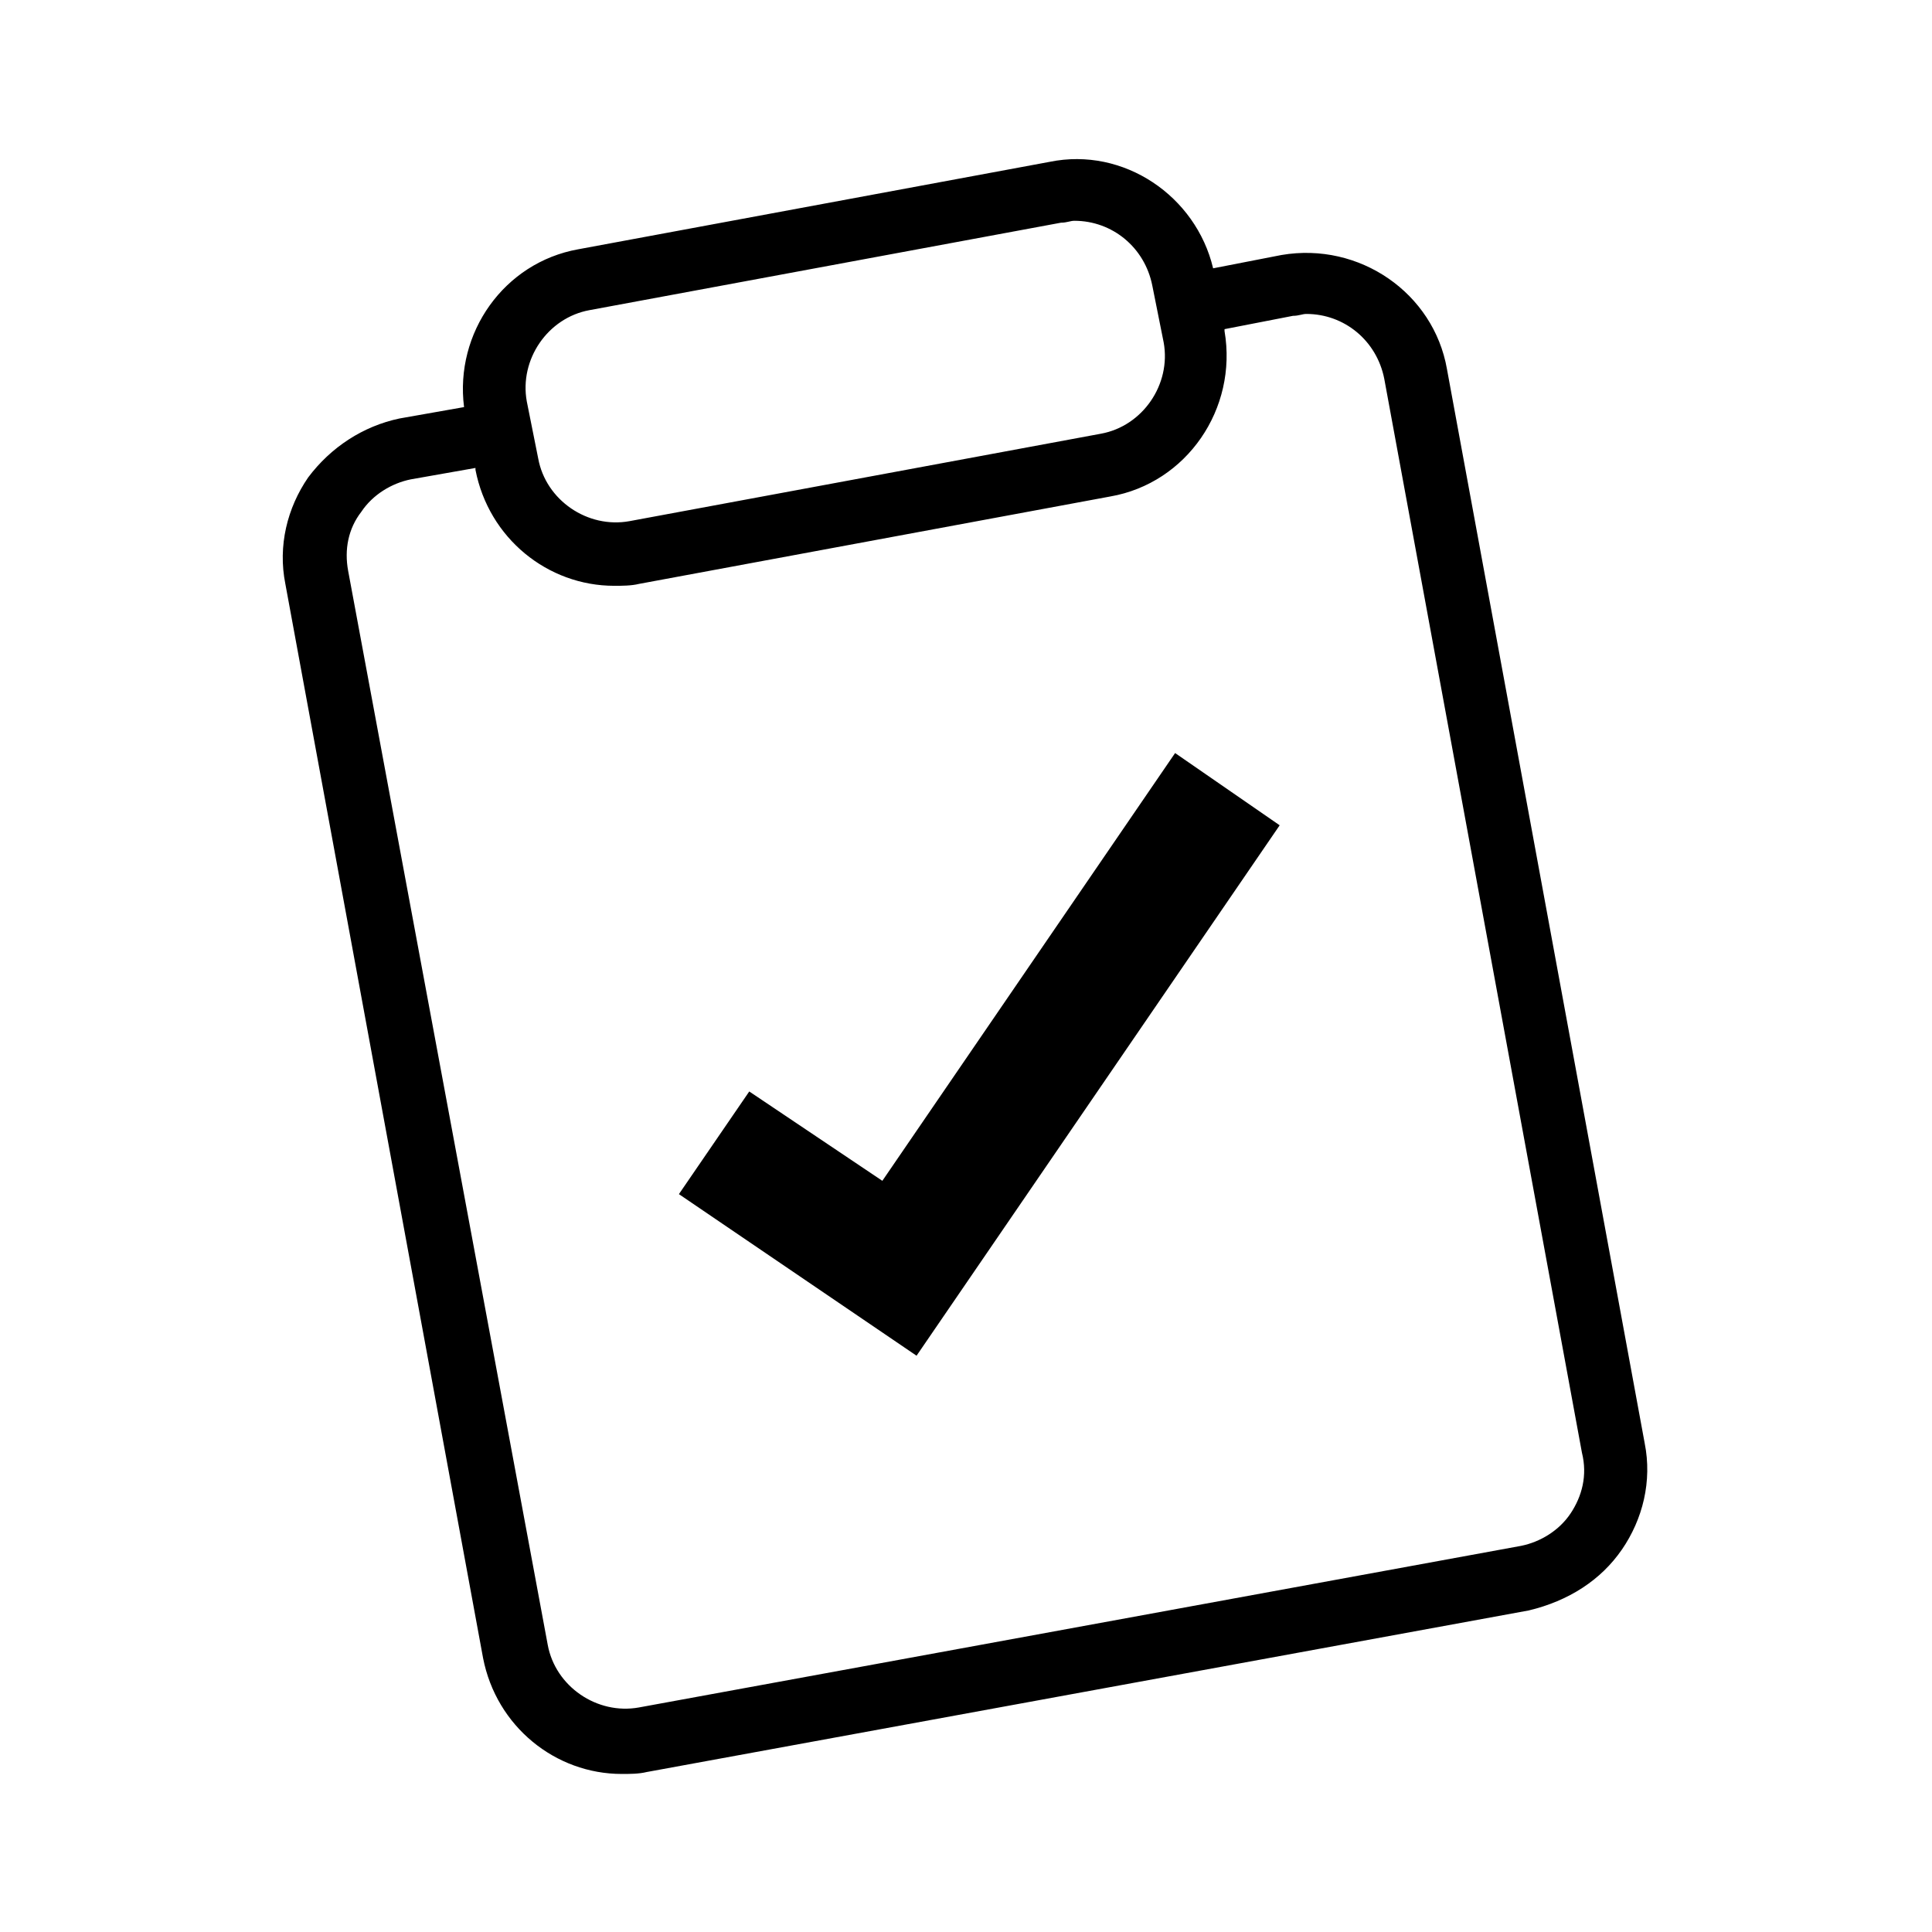 <?xml version="1.0" encoding="UTF-8"?>
<!-- Uploaded to: ICON Repo, www.svgrepo.com, Generator: ICON Repo Mixer Tools -->
<svg fill="#000000" width="800px" height="800px" version="1.1" viewBox="144 144 512 512" xmlns="http://www.w3.org/2000/svg">
 <g>
  <path d="m573.81 554.67c5.543-8.062 8.062-18.137 6.047-28.215l-52.398-284.65c-3.527-20.152-23.176-33.754-43.832-30.23l-18.137 3.531c-4.535-19.145-23.68-32.242-43.328-28.215l-124.95 23.176c-19.648 3.527-32.746 22.168-30.23 41.816l-17.129 3.023c-9.574 2.016-18.137 7.559-24.184 15.617-5.543 8.062-8.062 18.137-6.047 28.215l52.395 284.65c3.527 18.137 19.145 30.73 36.777 30.73 2.016 0 4.535 0 6.551-0.504l233.77-42.824c10.586-2.519 19.148-8.059 24.691-16.121zm-273.57-328.48 124.94-23.176c1.512 0 2.519-0.504 3.527-0.504 10.078 0 18.641 7.055 20.656 17.129l3.023 15.113c2.016 11.082-5.543 22.168-16.625 24.184l-124.95 23.176c-11.082 2.016-22.168-5.543-24.184-16.625l-3.023-15.113c-2.016-11.082 5.543-22.168 16.629-24.184zm259.96 318.91c-3.023 4.535-8.062 7.559-13.098 8.566l-233.77 42.824c-11.082 2.016-22.168-5.543-24.184-16.625l-52.898-284.65c-1.008-5.543 0-11.082 3.527-15.617 3.023-4.535 8.062-7.559 13.098-8.566l17.129-3.023v0.504c3.527 18.137 19.145 30.73 36.777 30.73 2.016 0 4.535 0 6.551-0.504l124.95-23.176c20.152-3.527 33.754-23.176 30.23-43.832v-0.504l18.137-3.527c1.512 0 2.519-0.504 3.527-0.504 10.078 0 18.641 7.055 20.656 17.129l52.395 284.65c1.512 6.051 0 11.594-3.023 16.125z"/>
  <path d="m377.83 456.93-35.27-23.68-18.641 27.207 62.977 42.824 96.23-140.57-27.711-19.145z"/>
 </g>
</svg>